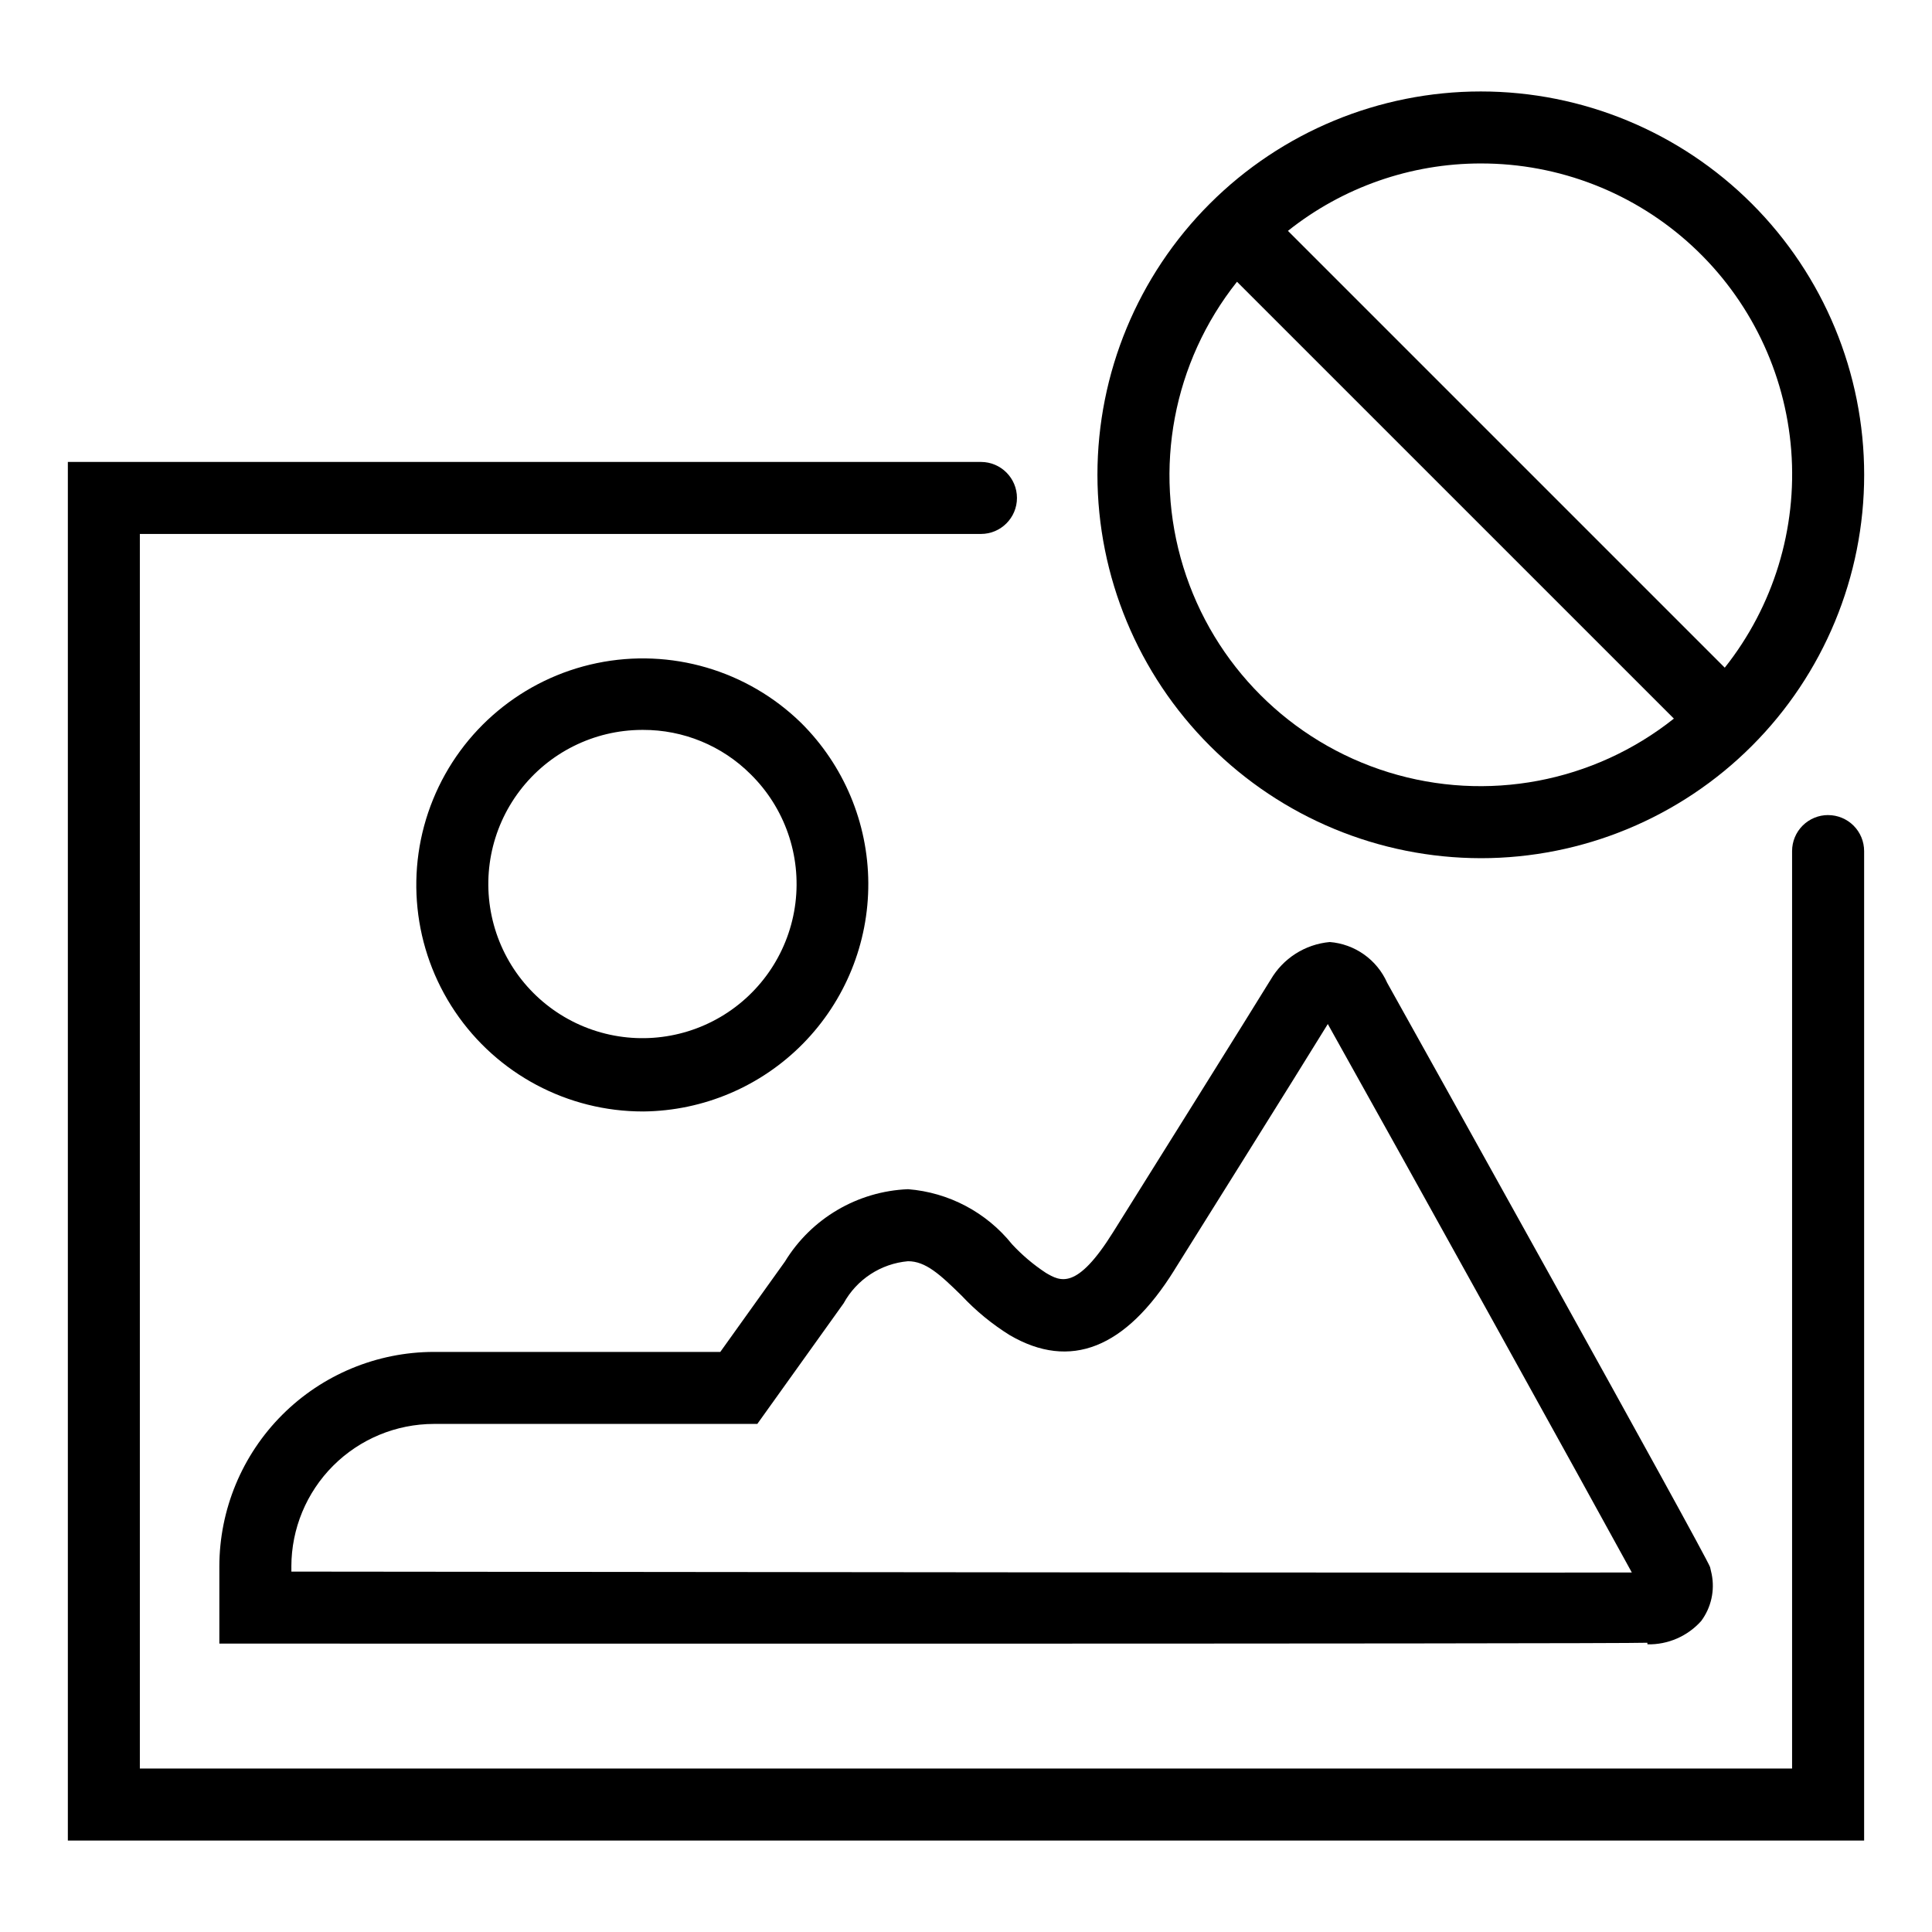 <?xml version="1.0" encoding="UTF-8"?>
<!-- Uploaded to: ICON Repo, www.svgrepo.com, Generator: ICON Repo Mixer Tools -->
<svg fill="#000000" width="800px" height="800px" version="1.1" viewBox="144 144 512 512" xmlns="http://www.w3.org/2000/svg">
 <g>
  <path d="m314.43 438.55h0.074c15.922-0.164 31.129-6.629 42.297-17.973 11.168-11.348 17.391-26.652 17.309-42.574-0.086-15.922-6.473-31.16-17.762-42.387-14.293-13.988-34.613-19.941-54.195-15.879-19.582 4.066-35.852 17.617-43.395 36.141-7.543 18.52-5.367 39.582 5.805 56.172 11.172 16.586 29.871 26.523 49.867 26.5zm-0.352-101.12h0.328c10.68-0.031 20.938 4.188 28.5 11.734 9.059 8.91 13.453 21.535 11.887 34.145-1.566 12.609-8.914 23.773-19.875 30.203-10.961 6.43-24.293 7.391-36.062 2.598-11.77-4.789-20.641-14.785-23.996-27.043s-0.82-25.379 6.867-35.496c7.688-10.121 19.645-16.086 32.355-16.141z"/>
  <path d="m384.62 459.15c-13.398 0.551-25.633 7.754-32.617 19.199-0.125 0.172-2.055 2.871-5.125 7.156l-11.992 16.766h-75.895c-15.078 0.016-29.531 6.012-40.191 16.672-10.66 10.66-16.656 25.113-16.672 40.191v20.434s371.77 0.125 378.44-0.223l0.023 0.426v-0.004c5.418 0.117 10.621-2.141 14.238-6.18 2.644-3.559 3.656-8.07 2.785-12.418l-0.426-1.863c-1.102-3.281-81.27-147.18-85.598-154.9l0.004-0.004c-1.332-2.988-3.445-5.566-6.117-7.461-2.672-1.891-5.805-3.031-9.07-3.293-6.547 0.59-12.398 4.328-15.691 10.02l-0.48 0.762c-1.566 2.652-36.602 58.719-41.207 66.039-9.719 15.602-14.031 13.098-17.902 10.832v-0.004c-3.269-2.152-6.266-4.691-8.926-7.559-6.785-8.461-16.77-13.742-27.582-14.59zm70.586 21.438c0.367-0.582 33.906-54.137 40.676-65.207 22.141 39.562 68.133 122.61 80.566 145.34-28.73 0.113-235.85-0.09-355.23-0.23v-1.363l-0.004 0.004c0.012-10.016 3.996-19.617 11.078-26.699 7.082-7.086 16.688-11.066 26.703-11.078h85.699l22.875-31.965c3.469-6.332 9.863-10.516 17.055-11.152 4.676 0 8.449 3.465 14.219 9.125 3.777 4.035 8.07 7.559 12.77 10.48 16.023 9.34 30.688 3.504 43.598-17.25z"/>
  <path d="m628.46 360c-2.527 0-4.957 1.008-6.746 2.797-1.789 1.789-2.793 4.215-2.793 6.746v243.13h-437.86v-327.17h222.9c5.269 0 9.543-4.273 9.543-9.543 0-5.269-4.273-9.539-9.543-9.539h-241.98v365.34h476.03v-262.21c0-2.531-1.004-4.957-2.793-6.746-1.789-1.789-4.219-2.797-6.75-2.797z"/>
  <path d="m536.43 371.43c26.945 0 52.785-10.703 71.836-29.758 19.055-19.051 29.758-44.895 29.758-71.84s-10.703-52.785-29.758-71.836c-19.055-19.055-44.895-29.758-71.84-29.758-26.945 0.004-52.785 10.707-71.836 29.762-19.055 19.051-29.758 44.895-29.758 71.84 0.031 26.934 10.746 52.758 29.793 71.801 19.047 19.047 44.867 29.758 71.805 29.789zm0-184.11c20.777-0.031 40.801 7.793 56.055 21.902 15.258 14.105 24.617 33.457 26.211 54.172 1.594 20.719-4.699 41.273-17.617 57.547l-115.76-115.76c14.527-11.566 32.543-17.867 51.113-17.863zm-64.613 31.348 115.78 115.77c-21.305 16.941-49.602 22.266-75.605 14.23s-46.363-28.395-54.398-54.398c-8.035-26.004-2.711-54.301 14.227-75.605z"/>
 </g>
</svg>